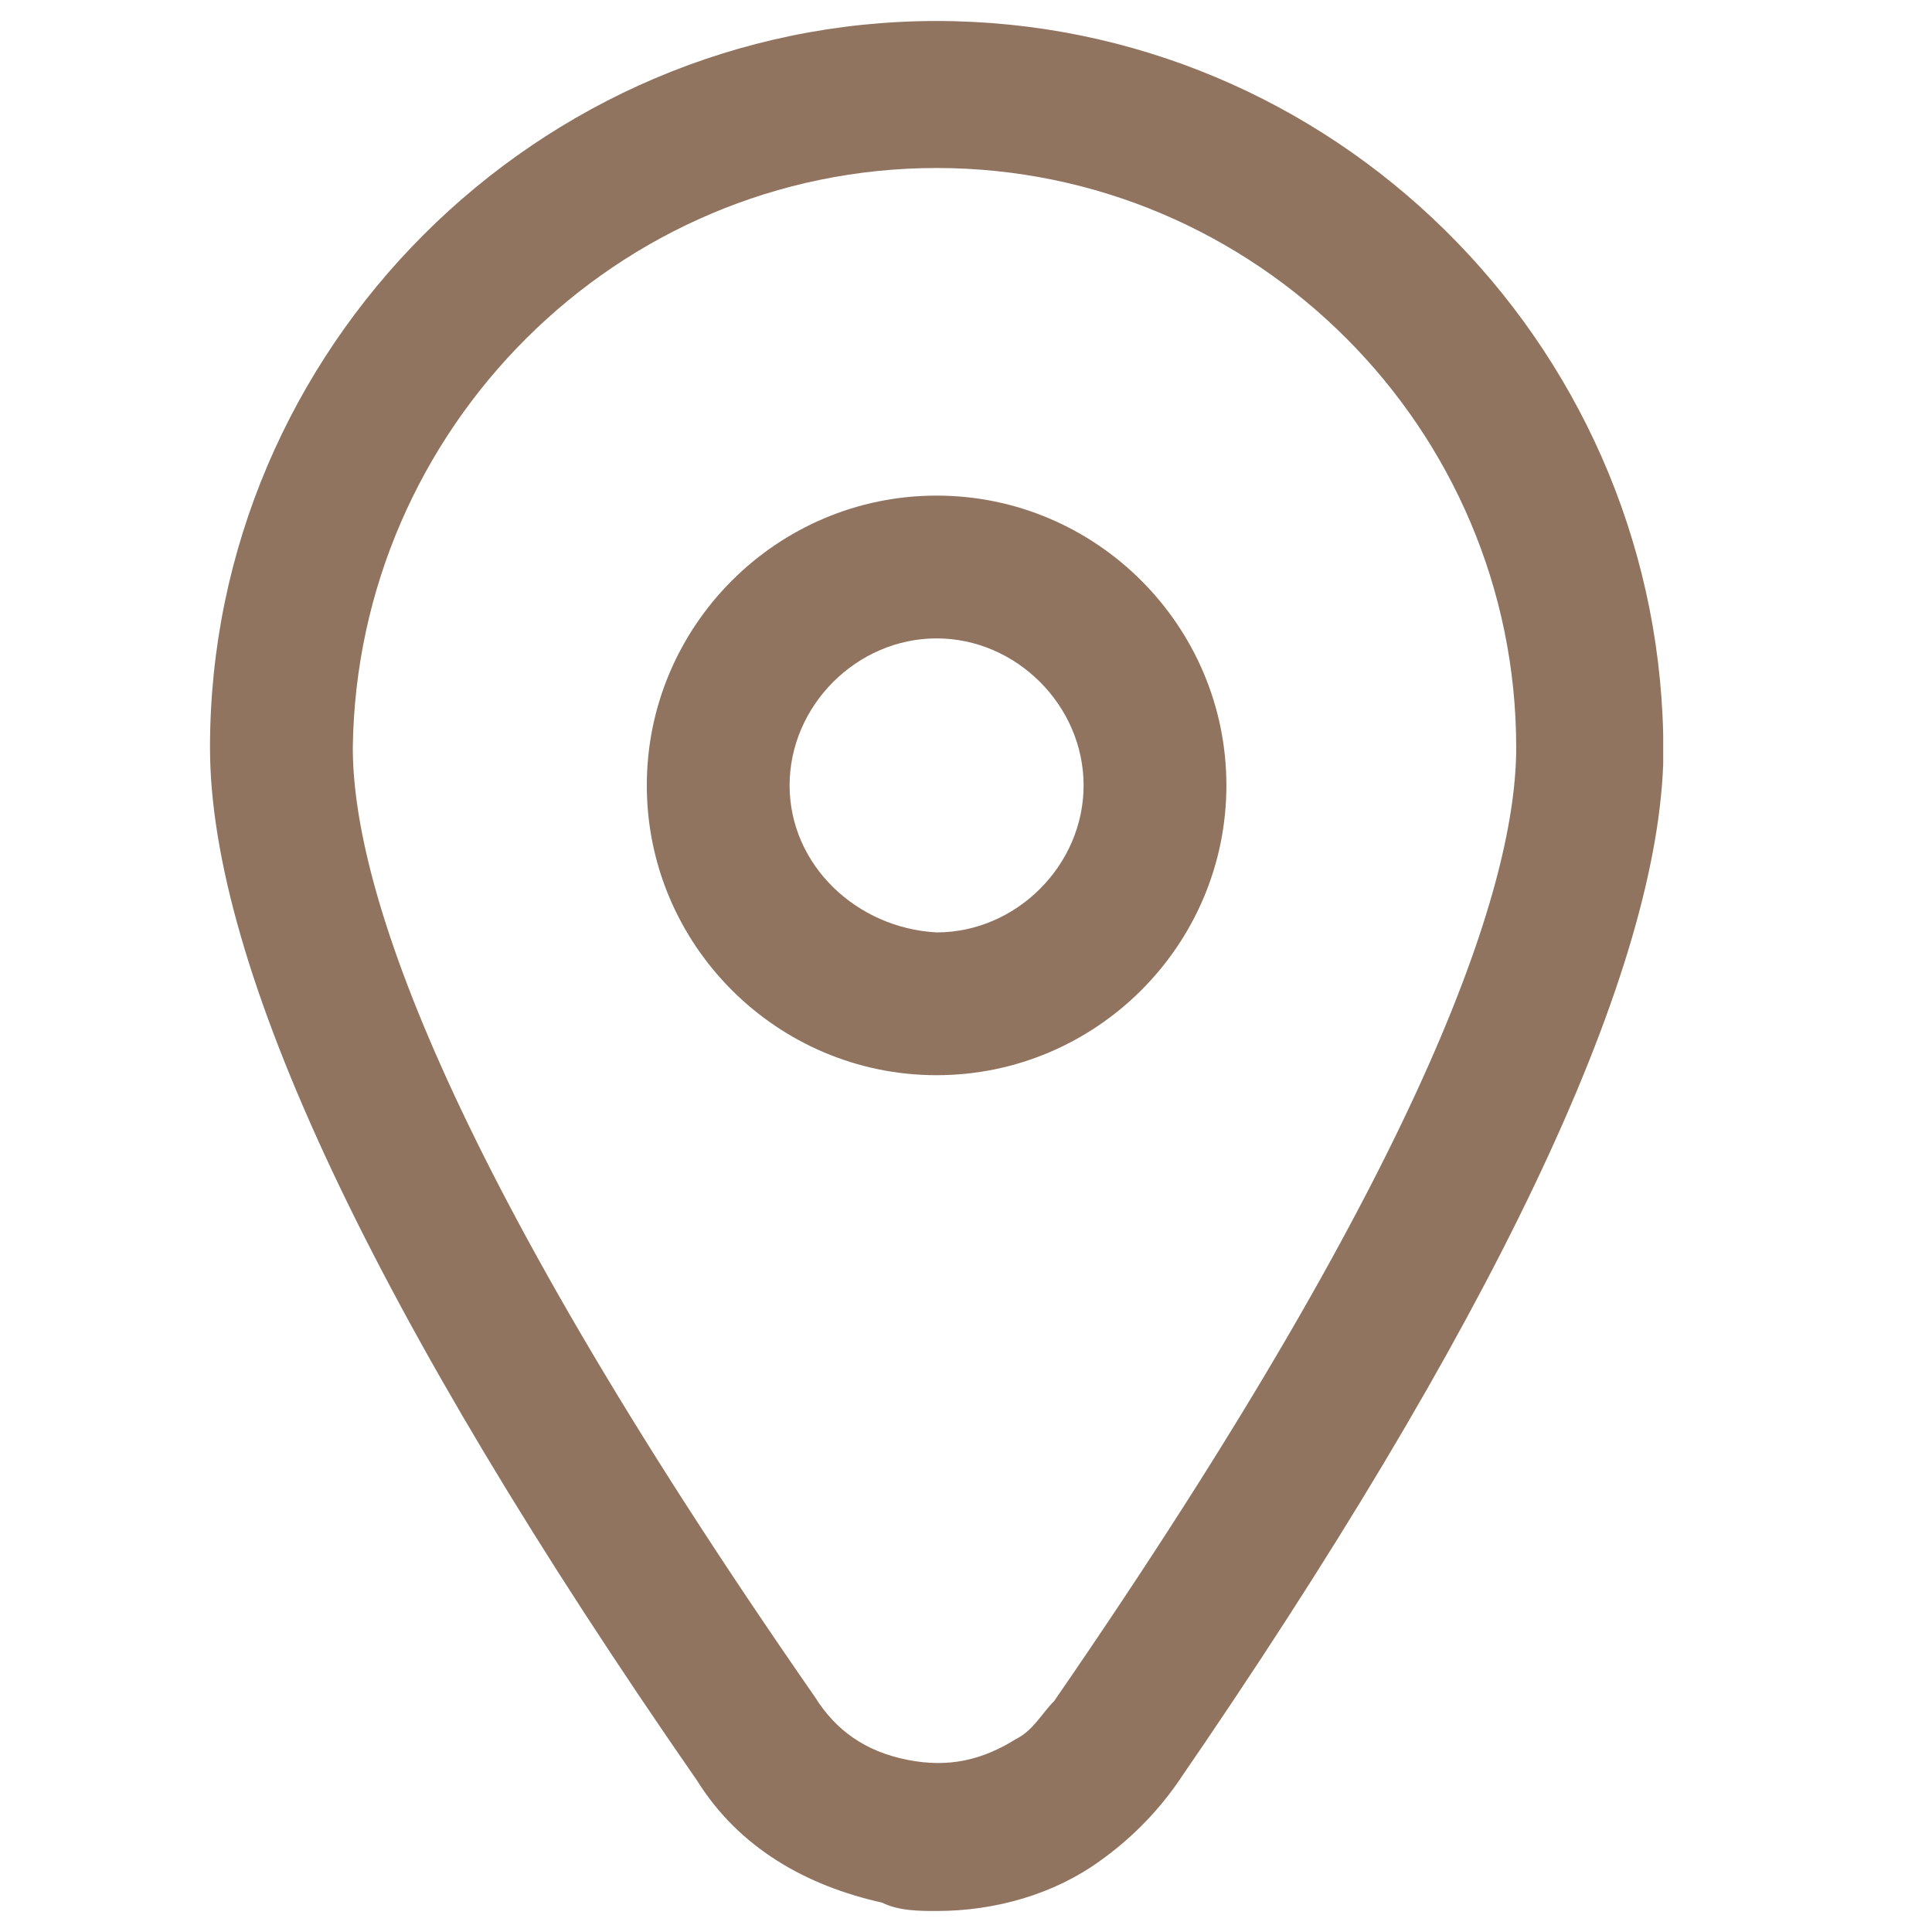 <?xml version="1.0" encoding="utf-8"?>
<!-- Generator: Adobe Illustrator 21.1.0, SVG Export Plug-In . SVG Version: 6.00 Build 0)  -->
<svg version="1.1" id="图层_1" xmlns="http://www.w3.org/2000/svg" xmlns:xlink="http://www.w3.org/1999/xlink" x="0px" y="0px"
	 viewBox="0 0 46 46" style="enable-background:new 0 0 46 46;" xml:space="preserve">
<style type="text/css">
	.st0{fill:none;}
	.st1{fill:#91745F;}
</style>
<g>
	<path class="st0" d="M21.7,41.9c1,0.2,1.8,0,2.6-0.5c0.3-0.2,0.6-0.5,0.9-0.9c9.1-13.2,11-19.6,11-22.7C36.1,10.2,29.9,4,22.3,4
		S8.5,10.2,8.5,17.8c0,3.1,1.9,9.5,11,22.6C20,41.2,20.7,41.7,21.7,41.9z M15.4,18.7c0-3.8,3.1-6.9,6.9-6.9s6.9,3.1,6.9,6.9
		s-3.1,6.9-6.9,6.9S15.4,22.5,15.4,18.7z"/>
	<path class="st0" d="M25.8,18.7c0-1.9-1.6-3.5-3.5-3.5s-3.5,1.6-3.5,3.5s1.6,3.5,3.5,3.5C24.2,22.1,25.8,20.6,25.8,18.7z"/>
	<path class="st0" d="M22.3,0.5c9.4,0,17.1,7.5,17.3,16.9V0.5H5v17.3C5,8.3,12.8,0.5,22.3,0.5z"/>
	<path class="st0" d="M28,42.4c-0.5,0.7-1.1,1.3-1.8,1.8c-1.1,0.8-2.5,1.2-3.9,1.2c-0.4,0-0.9,0-1.3-0.2c-1.8-0.3-3.4-1.3-4.4-2.9
		C8.9,31.3,5,23,5,17.8v27.7h34.6V18.1C39.4,23.3,35.5,31.5,28,42.4z"/>
	<path class="st1" d="M21,45.3c0.4,0.2,0.9,0.2,1.3,0.2c1.4,0,2.8-0.4,3.9-1.2c0.7-0.5,1.3-1.1,1.8-1.8
		c7.5-10.9,11.4-19.1,11.6-24.3v-0.7c-0.2-9.4-7.9-17-17.3-17C12.8,0.5,5,8.3,5,17.8C5,23,8.9,31.3,16.6,42.4
		C17.6,44,19.2,44.9,21,45.3z M22.3,4c7.6,0,13.8,6.2,13.8,13.8c0,3.1-1.9,9.5-11,22.7c-0.3,0.3-0.5,0.7-0.9,0.9
		c-0.8,0.5-1.6,0.7-2.6,0.5s-1.7-0.7-2.2-1.5c-9.1-13.1-11-19.5-11-22.6C8.5,10.2,14.7,4,22.3,4z"/>
	<path class="st1" d="M29.2,18.7c0-3.8-3.1-6.9-6.9-6.9s-6.9,3.1-6.9,6.9s3.1,6.9,6.9,6.9S29.2,22.5,29.2,18.7z M18.8,18.7
		c0-1.9,1.6-3.5,3.5-3.5s3.5,1.6,3.5,3.5s-1.6,3.5-3.5,3.5C20.4,22.1,18.8,20.6,18.8,18.7z"/>
</g>
</svg>
